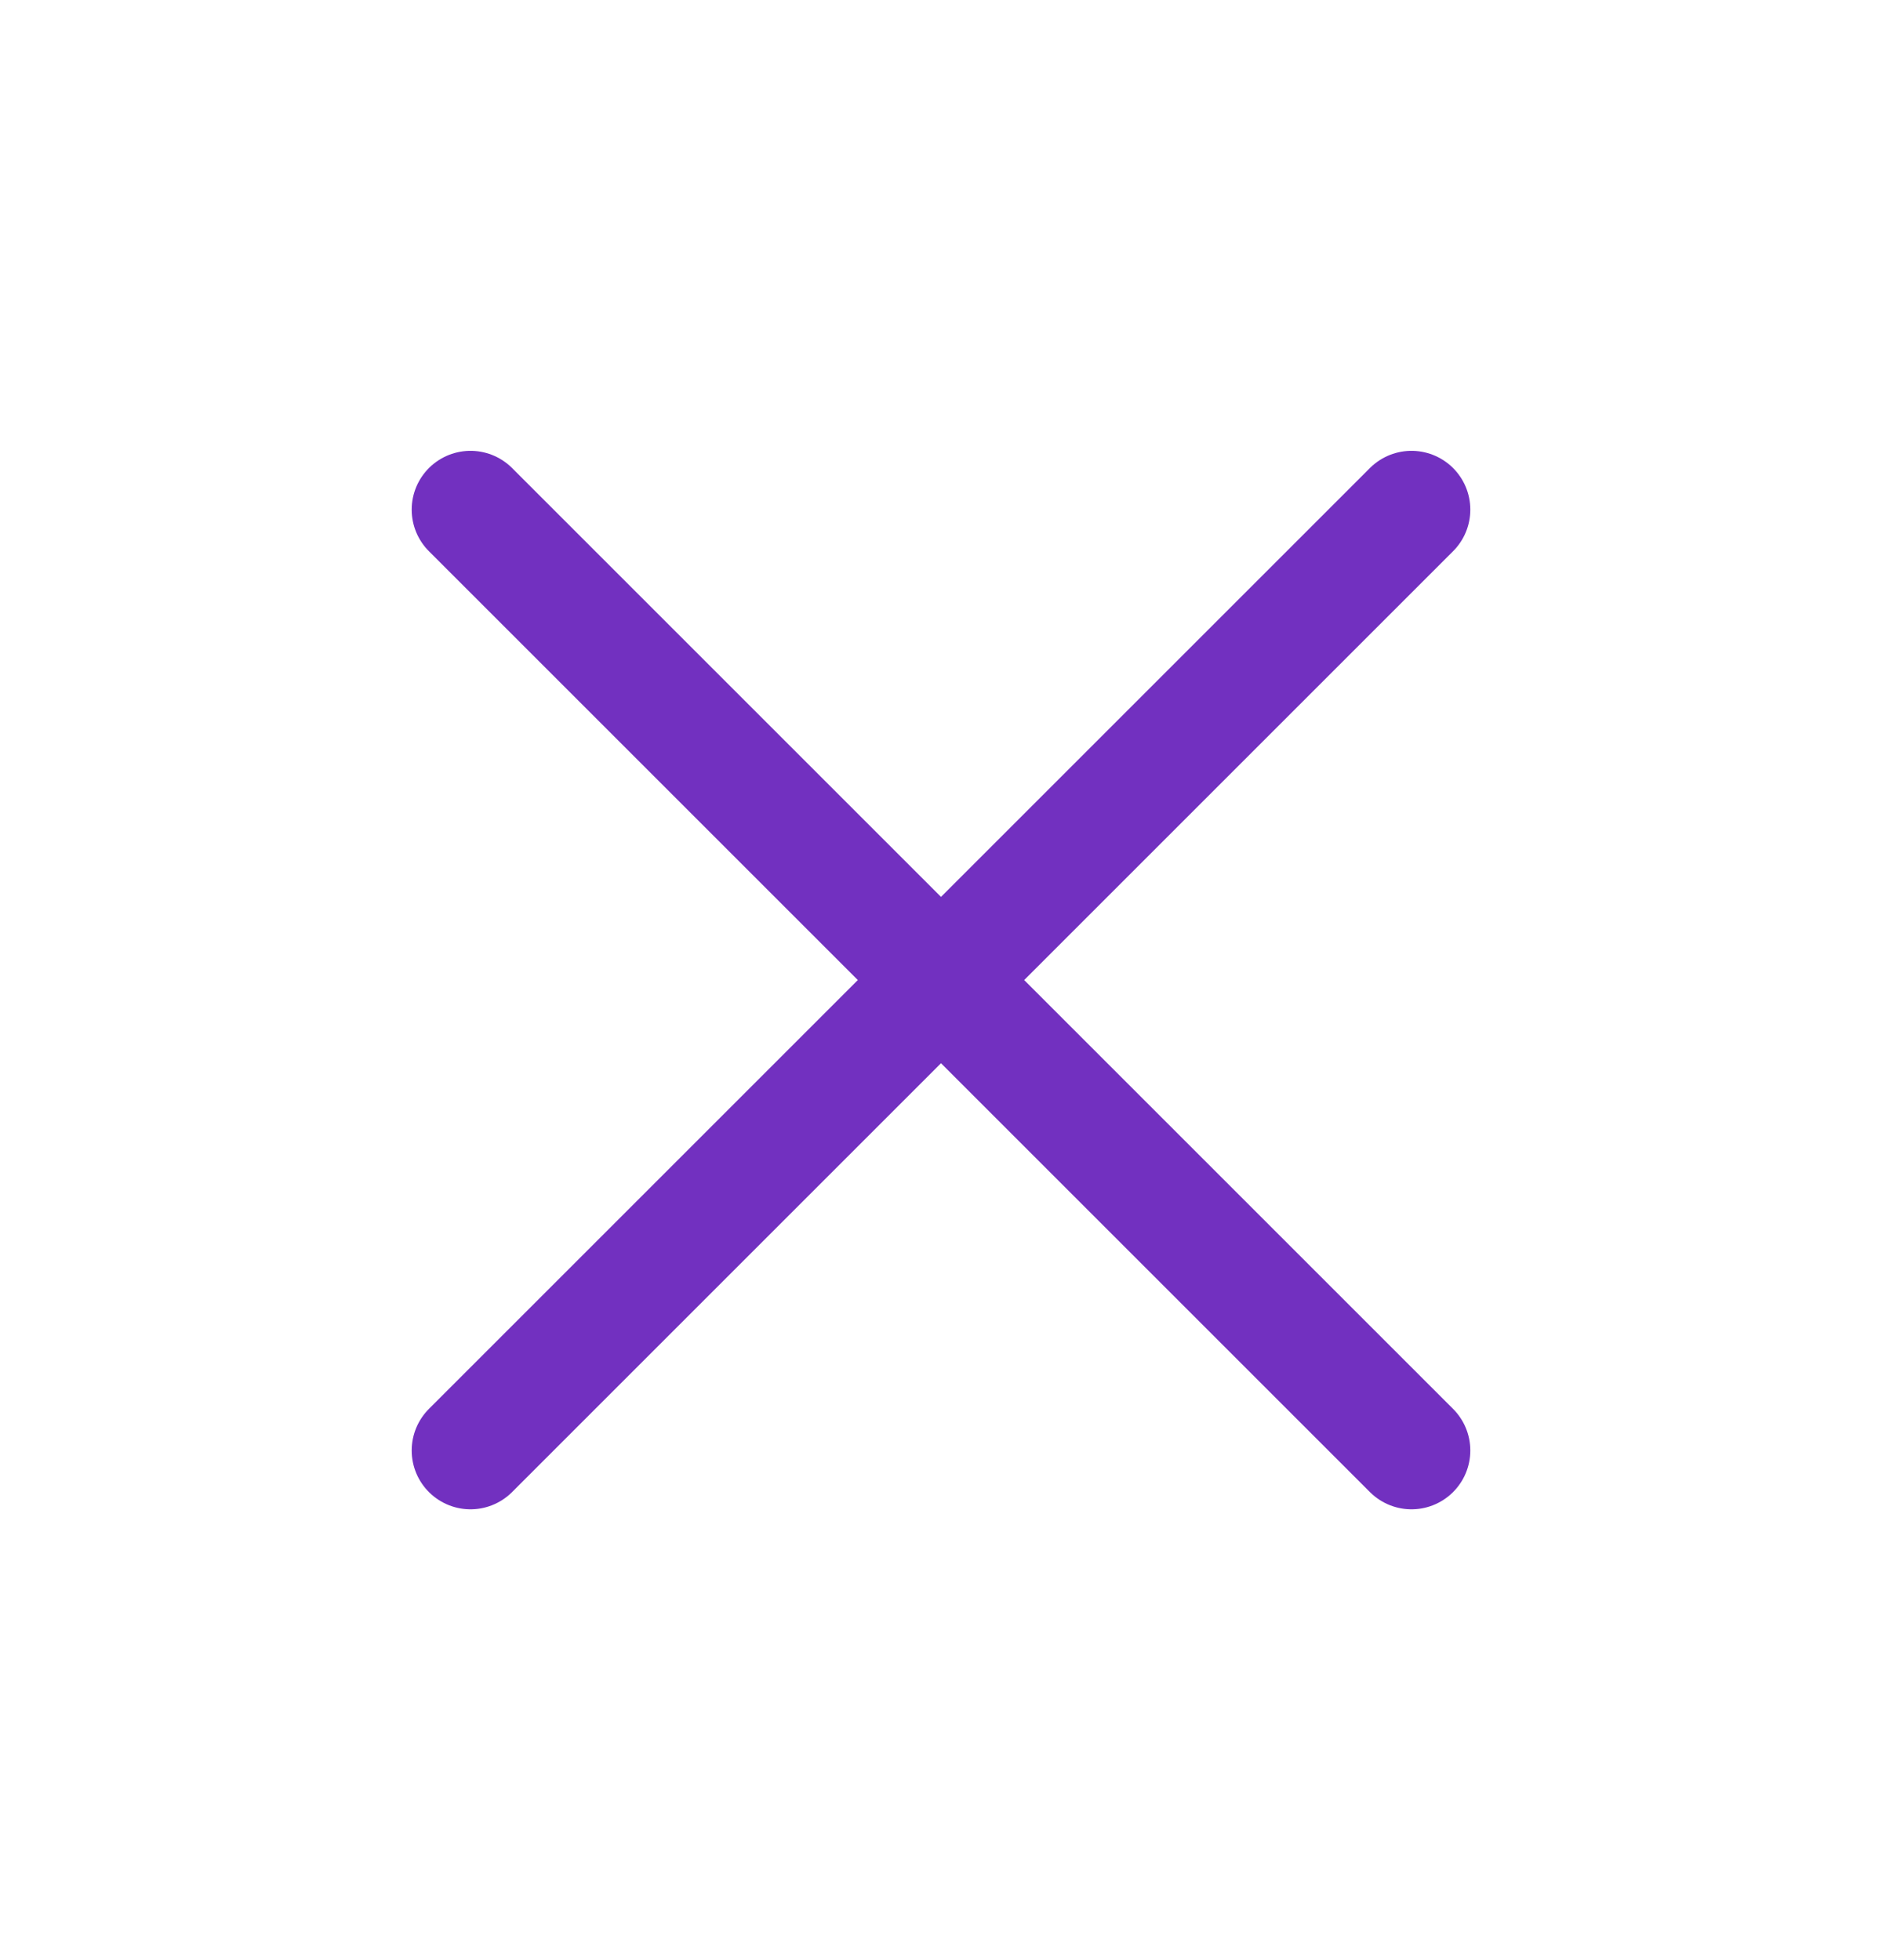 <svg width="24" height="25" viewBox="0 0 24 25" fill="none" xmlns="http://www.w3.org/2000/svg">
<path d="M18 6.5L6 18.5M6 6.5L18 18.5" stroke="#7230C0" stroke-width="1.5" stroke-linecap="round" stroke-linejoin="round"/>
</svg>

